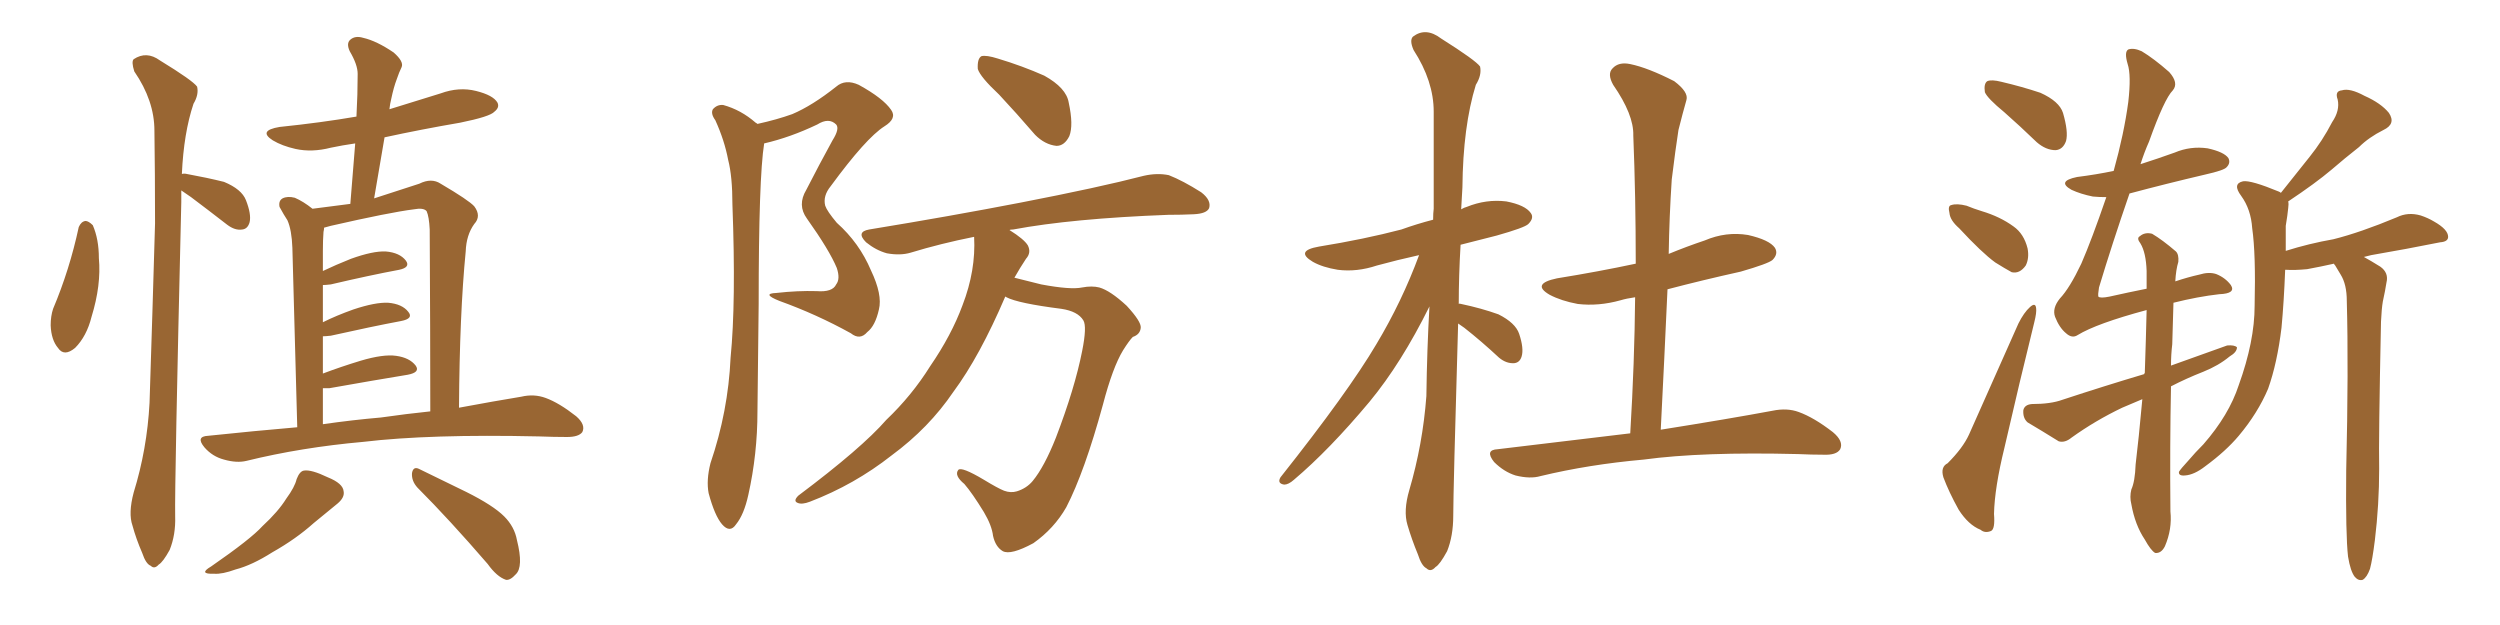 <svg xmlns="http://www.w3.org/2000/svg" xmlns:xlink="http://www.w3.org/1999/xlink" width="600" height="150"><path fill="#996633" padding="10" d="M18.90 54.49L18.90 54.49Q19.48 53.17 20.51 53.03L20.51 53.03Q21.24 53.03 22.27 54.05L22.27 54.05Q23.73 57.42 23.73 61.96L23.73 61.96Q24.32 68.41 21.97 76.03L21.97 76.03Q20.80 80.71 18.02 83.50L18.02 83.50Q15.38 85.69 13.92 83.50L13.92 83.50Q12.30 81.59 12.16 78.08L12.16 78.08Q12.16 75.88 12.74 74.12L12.74 74.12Q16.70 64.75 18.90 54.49ZM43.51 45.70L43.51 45.70Q43.51 47.02 43.51 48.49L43.51 48.49Q41.89 116.46 42.04 123.93L42.04 123.93Q42.19 128.32 40.72 131.98L40.72 131.98Q39.11 134.91 38.09 135.50L38.09 135.50Q37.06 136.67 36.18 135.79L36.18 135.79Q35.01 135.35 34.13 132.71L34.13 132.71Q32.67 129.35 31.79 126.12L31.79 126.12Q30.76 123.19 32.08 118.21L32.08 118.21Q35.30 107.81 35.89 96.68L35.89 96.68Q36.62 74.27 37.21 53.61L37.21 53.61Q37.21 41.60 37.06 31.35L37.06 31.35Q37.06 24.17 32.23 17.14L32.23 17.14Q31.49 14.79 32.08 14.21L32.08 14.21Q35.16 12.16 38.38 14.50L38.38 14.50Q46.29 19.34 47.31 20.80L47.31 20.80Q47.75 22.71 46.44 24.90L46.44 24.90Q44.09 31.93 43.65 41.75L43.65 41.75Q44.24 41.60 44.82 41.75L44.82 41.75Q49.66 42.63 53.76 43.65L53.76 43.65Q58.01 45.41 59.03 48.05L59.03 48.05Q60.35 51.42 59.91 53.32L59.91 53.32Q59.47 54.93 58.15 55.08L58.15 55.08Q56.40 55.37 54.49 53.91L54.49 53.91Q49.95 50.39 45.85 47.31L45.85 47.31Q44.38 46.29 43.51 45.70ZM71.34 102.54L71.34 102.54Q70.31 64.01 70.17 59.47L70.17 59.47Q70.02 55.22 68.99 52.88L68.99 52.88Q68.12 51.56 67.09 49.66L67.09 49.66Q66.80 48.19 67.82 47.61L67.82 47.61Q68.99 47.02 70.75 47.46L70.75 47.46Q72.80 48.34 75 50.10L75 50.10Q79.69 49.51 84.08 48.93L84.08 48.93Q84.67 41.16 85.25 34.42L85.25 34.42Q82.18 34.86 79.39 35.45L79.39 35.45Q74.85 36.62 70.90 35.74L70.90 35.74Q67.68 35.01 65.48 33.69L65.48 33.69Q61.82 31.35 67.09 30.47L67.09 30.47Q77.05 29.44 85.55 27.98L85.55 27.98Q85.84 22.56 85.84 17.72L85.84 17.72Q85.84 15.53 83.94 12.30L83.94 12.30Q83.06 10.40 84.08 9.52L84.08 9.52Q85.25 8.50 87.16 9.08L87.16 9.08Q90.38 9.81 94.48 12.60L94.48 12.60Q96.97 14.79 96.39 16.11L96.39 16.11Q95.80 17.29 95.21 19.04L95.21 19.04Q94.48 20.95 93.90 23.73L93.90 23.73Q93.60 24.90 93.46 26.22L93.46 26.22Q99.61 24.32 105.76 22.41L105.76 22.41Q110.16 20.80 114.26 21.83L114.26 21.83Q118.36 22.85 119.38 24.61L119.38 24.61Q119.97 25.78 118.65 26.81L118.65 26.81Q117.63 27.98 110.45 29.44L110.45 29.44Q101.07 31.05 92.29 32.96L92.29 32.96Q91.11 39.99 89.79 47.61L89.79 47.61Q96.09 45.56 100.63 44.09L100.63 44.09Q103.56 42.63 105.76 44.09L105.76 44.09Q112.50 48.05 113.82 49.51L113.82 49.51Q115.58 51.86 113.82 53.76L113.82 53.76Q111.91 56.40 111.77 60.35L111.77 60.35Q110.30 75.29 110.16 97.85L110.16 97.85Q118.80 96.24 125.10 95.21L125.10 95.21Q128.17 94.48 130.96 95.51L130.96 95.51Q134.18 96.68 138.28 99.90L138.28 99.90Q140.63 101.95 139.75 103.71L139.75 103.71Q138.87 104.88 136.08 104.88L136.08 104.88Q133.01 104.88 129.35 104.74L129.35 104.74Q103.13 104.15 87.16 106.05L87.16 106.05Q72.36 107.37 59.18 110.60L59.18 110.60Q56.84 111.18 53.76 110.30L53.76 110.30Q50.98 109.57 49.07 107.37L49.07 107.37Q46.88 104.74 49.95 104.59L49.95 104.59Q61.08 103.42 71.34 102.54ZM91.41 100.20L91.41 100.20Q97.56 99.32 103.27 98.73L103.27 98.73Q103.27 79.83 103.13 55.08L103.13 55.08Q102.98 52.00 102.39 50.68L102.39 50.68Q101.66 49.80 99.32 50.24L99.32 50.24Q93.46 50.98 79.39 54.20L79.39 54.20Q78.37 54.49 77.78 54.64L77.78 54.64Q77.78 55.08 77.64 55.66L77.64 55.66Q77.49 57.57 77.49 60.21L77.49 60.21Q77.49 62.40 77.49 65.04L77.49 65.04Q80.57 63.57 84.23 62.11L84.23 62.11Q89.50 60.21 92.58 60.35L92.58 60.35Q95.95 60.64 97.41 62.55L97.41 62.55Q98.58 64.16 95.80 64.75L95.80 64.75Q88.77 66.06 79.39 68.26L79.39 68.26Q78.08 68.41 77.49 68.41L77.49 68.41Q77.49 72.80 77.49 77.34L77.49 77.34Q80.71 75.73 84.81 74.27L84.81 74.27Q90.09 72.51 93.16 72.66L93.16 72.66Q96.53 72.95 98.00 74.85L98.00 74.85Q99.32 76.46 96.24 77.05L96.24 77.05Q89.21 78.37 79.39 80.57L79.39 80.57Q78.08 80.71 77.49 80.71L77.49 80.71Q77.49 85.11 77.49 89.65L77.49 89.65Q81.74 88.04 86.57 86.57L86.57 86.57Q91.99 84.96 95.07 85.40L95.07 85.40Q98.29 85.84 99.76 87.74L99.76 87.74Q100.93 89.36 97.85 89.94L97.85 89.94Q89.79 91.26 79.10 93.16L79.10 93.16Q78.08 93.16 77.49 93.16L77.49 93.16Q77.49 97.27 77.49 101.81L77.49 101.81Q84.67 100.78 91.41 100.20ZM71.19 114.99L71.19 114.99Q71.92 113.09 72.95 112.94L72.95 112.94Q74.71 112.65 78.66 114.55L78.66 114.55Q82.32 116.02 82.47 117.92L82.47 117.92Q82.76 119.38 81.01 120.85L81.01 120.85Q79.25 122.31 75.29 125.54L75.29 125.54Q71.04 129.35 65.33 132.57L65.33 132.57Q60.50 135.64 56.54 136.67L56.54 136.67Q53.32 137.84 51.42 137.70L51.42 137.70Q47.46 137.84 50.68 135.94L50.68 135.94Q60.21 129.35 62.99 126.27L62.99 126.27Q66.80 122.75 68.70 119.68L68.70 119.68Q70.75 116.89 71.19 114.99ZM100.20 117.04L100.20 117.04L100.20 117.04Q98.73 115.43 98.88 113.53L98.88 113.53Q99.17 111.91 100.49 112.50L100.49 112.50Q104.44 114.40 111.91 118.07L111.91 118.07Q118.36 121.29 121.00 123.93L121.00 123.93Q123.49 126.42 124.07 129.64L124.07 129.64Q125.68 136.08 123.78 137.84L123.78 137.84Q122.46 139.31 121.44 139.16L121.44 139.16Q119.24 138.43 117.04 135.35L117.04 135.35Q107.81 124.66 100.20 117.04ZM181.79 29.74L181.79 29.74Q186.47 28.71 190.14 27.39L190.14 27.39Q194.97 25.34 200.68 20.80L200.68 20.80Q202.88 18.90 206.10 20.36L206.10 20.36Q211.96 23.58 213.87 26.37L213.87 26.37Q215.33 28.42 212.26 30.32L212.26 30.32Q207.86 33.11 199.37 44.68L199.37 44.68Q197.46 47.02 198.05 49.37L198.05 49.37Q198.49 50.68 200.83 53.47L200.83 53.47Q206.25 58.30 209.03 64.89L209.03 64.89Q211.82 70.75 210.94 74.27L210.94 74.27Q210.06 78.22 208.15 79.69L208.15 79.69Q206.40 81.74 204.20 79.98L204.20 79.98Q196.00 75.44 187.06 72.22L187.06 72.22Q182.67 70.46 186.33 70.31L186.33 70.31Q191.46 69.73 196.00 69.87L196.00 69.87Q199.80 70.17 200.68 68.26L200.68 68.26Q201.71 66.94 200.83 64.31L200.83 64.31Q199.07 60.06 193.65 52.44L193.65 52.44Q191.31 49.22 193.51 45.56L193.51 45.56Q196.58 39.55 199.80 33.69L199.80 33.69Q201.56 30.91 200.68 29.88L200.68 29.88Q198.93 28.13 196.14 29.88L196.14 29.88Q189.70 32.96 183.40 34.42L183.40 34.42Q182.08 42.63 182.08 72.95L182.08 72.95Q181.93 85.84 181.79 98.73L181.79 98.73Q181.79 108.98 179.59 118.80L179.59 118.80Q178.56 123.49 176.66 125.83L176.66 125.83Q175.20 128.03 173.29 125.83L173.29 125.83Q171.53 123.78 170.07 118.36L170.07 118.36Q169.48 115.28 170.51 111.18L170.51 111.18Q174.76 98.73 175.34 85.84L175.34 85.84Q176.66 72.51 175.78 49.07L175.78 49.07Q175.78 42.33 174.76 38.38L174.76 38.38Q173.88 33.69 171.68 28.86L171.68 28.86Q170.51 27.25 171.09 26.22L171.09 26.22Q172.12 25.05 173.58 25.20L173.58 25.20Q177.83 26.37 181.35 29.44L181.35 29.44Q181.64 29.59 181.79 29.74ZM239.79 22.71L239.79 22.71Q235.25 18.46 234.67 16.55L234.67 16.55Q234.52 14.06 235.55 13.48L235.55 13.48Q236.72 13.18 239.50 14.06L239.50 14.06Q245.36 15.82 250.63 18.16L250.63 18.16Q255.91 21.09 256.49 24.61L256.49 24.61Q257.67 30.03 256.64 32.67L256.64 32.67Q255.47 35.01 253.56 35.01L253.56 35.01Q250.78 34.72 248.44 32.37L248.44 32.37Q243.90 27.10 239.79 22.71ZM241.26 71.19L241.26 71.19L241.26 71.19Q235.11 85.55 228.81 94.04L228.81 94.04Q222.95 102.69 214.01 109.28L214.01 109.28Q205.08 116.31 194.38 120.41L194.38 120.41Q192.48 121.14 191.46 120.70L191.46 120.70Q190.28 120.26 191.60 118.95L191.60 118.95Q206.84 107.52 212.70 100.78L212.70 100.78Q218.85 94.92 223.24 87.89L223.24 87.89Q228.37 80.42 231.01 73.24L231.01 73.24Q234.23 64.89 233.79 56.84L233.79 56.84Q225.73 58.45 218.55 60.64L218.55 60.64Q216.06 61.38 212.84 60.79L212.84 60.79Q210.21 60.06 207.86 58.15L207.86 58.15Q205.37 55.66 208.59 55.08L208.59 55.08Q228.22 51.86 244.92 48.63L244.92 48.63Q263.82 44.97 274.51 42.19L274.51 42.19Q277.73 41.46 280.52 42.04L280.52 42.04Q283.89 43.36 288.28 46.14L288.28 46.14Q290.77 48.05 290.19 49.95L290.19 49.95Q289.60 51.27 286.52 51.42L286.52 51.42Q283.59 51.56 280.37 51.56L280.37 51.56Q257.23 52.44 243.16 55.08L243.16 55.08Q242.43 55.08 242.29 55.22L242.29 55.22Q245.80 57.42 246.68 58.89L246.68 58.89Q247.56 60.64 246.24 62.11L246.24 62.11Q244.78 64.31 243.46 66.65L243.46 66.65Q246.39 67.38 249.90 68.26L249.90 68.26Q256.93 69.58 259.72 68.99L259.72 68.99Q262.06 68.55 263.82 68.99L263.82 68.99Q266.46 69.73 270.41 73.39L270.41 73.39Q273.93 77.20 273.78 78.66L273.78 78.66Q273.63 80.27 271.88 80.86L271.88 80.86Q271.00 81.74 269.53 84.08L269.53 84.08Q267.04 88.18 264.70 97.12L264.70 97.12Q260.30 113.23 255.91 121.73L255.91 121.73Q252.98 126.86 248.00 130.37L248.00 130.37Q242.58 133.30 240.67 132.28L240.67 132.28Q238.92 131.25 238.33 128.61L238.33 128.61Q238.04 126.12 236.13 122.90L236.13 122.90Q233.35 118.36 231.45 116.16L231.45 116.16Q228.96 114.11 229.98 112.79L229.98 112.79Q230.71 111.91 236.13 115.14L236.13 115.14Q239.50 117.19 240.97 117.77L240.97 117.77Q242.58 118.36 244.04 117.92L244.04 117.92Q246.39 117.19 247.85 115.43L247.85 115.43Q250.63 112.06 253.42 105.03L253.42 105.03Q257.96 93.16 259.72 84.23L259.72 84.23Q260.89 78.37 260.01 76.90L260.01 76.90Q258.69 74.71 254.74 74.12L254.74 74.12Q244.34 72.80 241.55 71.34L241.55 71.34Q241.41 71.19 241.26 71.19ZM349.95 77.64L349.95 77.64Q348.78 117.92 348.78 123.78L348.78 123.78Q348.78 128.61 347.31 132.28L347.31 132.28Q345.56 135.50 344.53 136.08L344.53 136.08Q343.36 137.40 342.33 136.38L342.33 136.38Q341.16 135.79 340.28 133.01L340.28 133.01Q338.82 129.49 337.79 125.98L337.79 125.98Q336.77 122.61 338.23 117.63L338.23 117.63Q341.46 106.64 342.33 95.07L342.33 95.07Q342.48 83.79 343.07 73.54L343.07 73.54Q336.33 87.16 328.71 96.39L328.71 96.39Q319.04 107.96 310.55 115.14L310.55 115.14Q309.23 116.31 308.20 116.31L308.20 116.31Q306.45 116.02 307.32 114.55L307.32 114.55Q323.58 94.04 330.32 82.62L330.32 82.62Q336.47 72.36 340.58 61.23L340.58 61.23Q335.30 62.40 330.47 63.72L330.47 63.72Q325.63 65.33 321.09 64.75L321.09 64.75Q317.43 64.16 315.09 62.84L315.09 62.84Q310.69 60.21 316.55 59.18L316.55 59.18Q327.39 57.42 336.33 55.08L336.33 55.08Q339.99 53.76 343.95 52.73L343.95 52.73Q343.95 51.12 344.09 50.10L344.09 50.10Q344.09 37.79 344.09 26.81L344.09 26.81Q344.09 19.48 339.26 12.01L339.26 12.01Q338.23 9.67 339.11 8.79L339.11 8.79Q342.19 6.45 345.85 9.23L345.85 9.23Q354.20 14.50 355.22 15.97L355.22 15.97Q355.66 18.02 354.20 20.36L354.20 20.36Q351.12 30.32 350.98 44.97L350.98 44.97Q350.83 47.61 350.68 50.24L350.68 50.24Q351.42 49.80 352.00 49.66L352.00 49.66Q356.69 47.75 361.52 48.34L361.52 48.34Q366.06 49.22 367.38 51.12L367.38 51.12Q368.26 52.29 366.80 53.76L366.80 53.76Q365.92 54.64 359.18 56.54L359.18 56.54Q354.49 57.71 350.54 58.74L350.54 58.74Q350.10 66.21 350.10 72.95L350.10 72.95Q350.24 72.80 350.68 72.95L350.68 72.95Q355.52 73.97 359.62 75.44L359.62 75.44Q363.72 77.49 364.60 80.13L364.60 80.13Q365.77 83.64 365.19 85.55L365.19 85.55Q364.75 87.01 363.43 87.16L363.43 87.16Q361.52 87.30 359.77 85.84L359.77 85.84Q355.52 81.88 351.42 78.66L351.42 78.66Q350.54 78.08 349.95 77.64ZM391.26 104.00L391.26 104.00L391.26 104.00Q392.29 86.87 392.43 71.34L392.43 71.34Q390.38 71.63 388.92 72.07L388.92 72.07Q383.64 73.54 378.66 72.95L378.66 72.95Q374.71 72.22 371.92 70.75L371.92 70.75Q367.38 68.12 373.68 66.80L373.68 66.80Q383.64 65.19 392.58 63.28L392.58 63.28Q392.58 47.17 391.99 32.52L391.99 32.52Q392.14 27.54 387.16 20.36L387.16 20.36Q385.69 17.72 387.01 16.41L387.01 16.41Q388.48 14.79 391.26 15.38L391.26 15.38Q395.51 16.26 401.81 19.48L401.81 19.48Q405.32 22.12 404.74 24.02L404.74 24.02Q403.86 27.10 402.83 31.20L402.83 31.20Q402.10 35.89 401.22 43.07L401.22 43.07Q400.63 52.00 400.49 60.94L400.49 60.94Q404.74 59.18 409.13 57.71L409.13 57.71Q414.26 55.52 419.53 56.40L419.53 56.40Q424.66 57.57 425.98 59.47L425.98 59.47Q426.86 60.94 425.39 62.40L425.39 62.40Q424.37 63.28 417.77 65.19L417.77 65.19Q408.54 67.24 400.20 69.43L400.20 69.43Q399.46 85.84 398.58 103.13L398.58 103.13Q415.14 100.49 425.39 98.58L425.39 98.58Q428.91 97.85 431.69 98.88L431.69 98.88Q435.35 100.20 439.89 103.71L439.89 103.71Q442.53 105.91 441.65 107.81L441.65 107.81Q440.77 109.28 437.55 109.13L437.55 109.13Q434.77 109.13 431.54 108.98L431.54 108.98Q408.54 108.40 394.48 110.30L394.48 110.30Q381.30 111.47 369.73 114.26L369.73 114.26Q367.24 114.99 363.72 114.11L363.72 114.11Q360.94 113.23 358.59 110.89L358.59 110.89Q356.25 107.96 359.47 107.81L359.47 107.81Q376.32 105.76 391.26 104.00ZM481.05 26.95L481.05 26.95Q476.95 23.58 476.37 22.12L476.37 22.12Q476.07 20.07 476.95 19.48L476.95 19.48Q477.98 19.04 480.32 19.63L480.32 19.63Q485.30 20.80 489.70 22.27L489.70 22.27Q494.24 24.32 495.12 27.10L495.12 27.10Q496.44 31.64 495.85 33.84L495.85 33.84Q495.12 35.89 493.36 36.04L493.36 36.04Q491.02 36.04 488.82 34.13L488.82 34.13Q484.72 30.18 481.05 26.95ZM470.21 54.79L470.21 54.79Q468.02 52.88 467.87 51.12L467.87 51.12Q467.43 49.37 468.31 49.22L468.31 49.22Q469.63 48.78 471.97 49.37L471.97 49.37Q473.73 50.10 475.63 50.68L475.63 50.68Q480.03 52.00 483.25 54.35L483.25 54.35Q485.74 56.10 486.62 59.62L486.62 59.62Q487.06 61.96 486.18 63.72L486.18 63.72Q484.72 65.77 482.81 65.33L482.81 65.33Q481.20 64.45 478.86 62.99L478.86 62.99Q475.63 60.64 470.21 54.79ZM467.43 111.18L467.43 111.18Q471.09 107.52 472.56 104.30L472.56 104.30Q478.13 91.85 484.42 77.64L484.42 77.64Q485.74 75 487.21 73.68L487.21 73.68Q488.53 72.51 488.67 73.97L488.67 73.97Q488.82 75 488.23 77.34L488.23 77.34Q484.72 91.55 481.05 107.52L481.05 107.52Q478.71 117.04 478.56 123.34L478.56 123.34Q478.86 127.00 477.83 127.44L477.83 127.44Q476.37 128.03 475.34 127.15L475.34 127.15Q472.41 125.98 470.07 122.31L470.07 122.31Q467.72 118.07 466.41 114.55L466.41 114.55Q465.67 112.06 467.43 111.18ZM563.53 133.59L563.53 133.59Q562.94 128.47 563.09 112.94L563.09 112.94Q563.67 88.18 563.23 72.22L563.23 72.22Q563.23 68.26 561.77 65.92L561.77 65.92Q561.04 64.75 560.45 63.72L560.45 63.72Q560.16 63.43 560.16 63.28L560.16 63.28Q556.93 64.01 553.71 64.60L553.71 64.60Q550.63 64.89 548.73 64.75L548.73 64.75Q548.58 64.75 548.44 64.75L548.44 64.75Q548.14 72.51 547.56 78.66L547.56 78.66Q546.53 87.16 544.34 93.31L544.34 93.31Q541.85 99.17 537.30 104.59L537.30 104.59Q534.23 108.25 529.25 111.91L529.25 111.91Q526.61 113.96 524.41 114.11L524.41 114.11Q522.80 114.26 522.95 113.23L522.95 113.23Q523.39 112.50 525.15 110.60L525.15 110.60Q526.90 108.54 528.81 106.64L528.81 106.64Q534.96 99.61 537.30 92.43L537.30 92.43Q541.11 81.88 541.11 73.39L541.11 73.39Q541.41 60.94 540.53 54.79L540.53 54.79Q540.23 50.24 537.89 47.02L537.89 47.02Q535.69 44.09 538.33 43.51L538.33 43.51Q540.23 43.21 546.97 46.00L546.97 46.00Q547.27 46.14 547.41 46.29L547.41 46.29Q551.07 41.75 554.30 37.65L554.30 37.65Q557.37 33.84 559.72 29.30L559.72 29.30Q561.62 26.51 561.04 23.88L561.04 23.88Q560.30 21.83 562.06 21.68L562.06 21.68Q563.96 21.09 567.48 23.00L567.48 23.00Q571.44 24.76 573.34 27.10L573.34 27.10Q575.10 29.74 572.02 31.20L572.02 31.20Q568.51 32.96 566.16 35.30L566.16 35.30Q562.79 37.94 559.57 40.72L559.57 40.72Q555.76 43.95 549.17 48.34L549.17 48.34Q549.32 48.93 549.17 49.95L549.17 49.95Q549.02 51.56 548.58 54.20L548.58 54.20Q548.58 57.42 548.58 60.21L548.58 60.21Q554.15 58.45 560.01 57.42L560.01 57.42Q566.46 55.81 575.24 52.15L575.24 52.15Q577.88 50.83 580.96 51.71L580.96 51.71Q582.71 52.29 584.18 53.17L584.18 53.17Q587.55 55.08 587.55 56.84L587.55 56.84Q587.55 58.01 585.64 58.15L585.64 58.15Q577.59 59.77 569.09 61.23L569.09 61.23Q567.92 61.52 567.33 61.67L567.33 61.67Q568.95 62.55 571.29 64.01L571.29 64.01Q573.34 65.48 572.75 67.82L572.75 67.82Q572.46 69.73 571.88 72.36L571.88 72.36Q571.58 74.12 571.44 77.20L571.44 77.20Q570.85 105.32 571.00 112.50L571.00 112.50Q571.00 121.14 569.97 129.64L569.97 129.64Q569.38 134.33 568.80 136.52L568.80 136.52Q568.07 138.57 567.04 139.16L567.04 139.16Q566.02 139.45 565.14 138.43L565.14 138.43Q564.11 137.11 563.53 133.59ZM521.63 72.66L521.63 72.66L521.63 72.66Q521.48 76.90 521.34 82.62L521.34 82.62Q521.04 85.11 521.04 87.74L521.04 87.74Q527.93 85.25 534.52 82.91L534.52 82.91Q536.28 82.76 536.87 83.35L536.87 83.35Q536.87 84.52 535.11 85.55L535.11 85.55Q532.47 87.74 528.81 89.21L528.81 89.21Q524.71 90.82 521.04 92.72L521.04 92.72Q520.75 106.79 520.90 122.75L520.90 122.75Q521.34 127.00 519.58 131.10L519.58 131.10Q518.70 132.86 517.24 132.71L517.24 132.71Q516.21 132.13 514.75 129.49L514.75 129.49Q512.40 125.98 511.52 121.00L511.52 121.00Q511.08 119.24 511.52 117.48L511.52 117.48Q512.40 115.58 512.55 111.47L512.55 111.47Q513.28 105.47 514.16 95.80L514.16 95.80Q511.67 96.83 509.33 97.85L509.33 97.85Q502.88 100.93 497.17 105.03L497.17 105.03Q495.56 106.35 494.09 105.91L494.09 105.91Q489.84 103.27 486.62 101.37L486.62 101.37Q485.45 100.34 485.60 98.44L485.60 98.44Q485.89 97.12 487.65 96.97L487.65 96.97Q492.19 96.97 494.97 95.95L494.97 95.95Q505.22 92.58 514.60 89.79L514.60 89.79Q514.60 89.65 514.75 89.50L514.75 89.50Q515.04 81.01 515.19 74.41L515.19 74.41Q503.17 77.64 498.63 80.42L498.63 80.42Q497.31 81.30 495.85 79.98L495.85 79.98Q494.24 78.66 493.21 76.03L493.21 76.03Q492.48 73.97 494.38 71.63L494.38 71.63Q496.73 69.14 499.51 63.28L499.51 63.28Q502.00 57.57 505.52 47.31L505.52 47.31Q503.76 47.31 502.29 47.17L502.29 47.17Q499.37 46.58 497.17 45.56L497.17 45.56Q493.51 43.51 498.49 42.48L498.49 42.48Q503.17 41.89 507.28 41.02L507.28 41.02Q509.77 32.08 510.79 24.46L510.79 24.46Q511.52 18.02 510.64 15.38L510.64 15.38Q509.77 12.45 510.79 11.87L510.79 11.87Q512.11 11.43 514.01 12.30L514.01 12.30Q516.94 14.06 520.61 17.29L520.61 17.29Q522.95 19.92 521.48 21.68L521.48 21.68Q519.43 23.73 515.77 33.98L515.77 33.98Q514.60 36.62 513.72 39.40L513.72 39.40Q517.82 38.09 521.92 36.62L521.92 36.62Q525.73 35.01 529.83 35.60L529.83 35.60Q533.79 36.47 534.81 37.94L534.81 37.94Q535.40 39.11 534.38 40.14L534.38 40.14Q533.79 40.87 529.25 41.89L529.25 41.89Q519.87 44.09 511.08 46.44L511.08 46.44Q506.84 58.74 503.76 68.99L503.76 68.99Q503.47 70.75 503.61 71.19L503.61 71.19Q504.05 71.63 506.25 71.19L506.25 71.19Q510.79 70.17 515.19 69.29L515.19 69.29Q515.19 66.94 515.19 65.04L515.19 65.04Q515.04 60.64 513.72 58.45L513.72 58.45Q512.70 57.13 513.57 56.69L513.57 56.69Q514.75 55.66 516.50 56.10L516.50 56.10Q518.99 57.57 522.22 60.35L522.22 60.35Q522.95 61.08 522.80 62.84L522.80 62.84Q522.22 64.75 522.07 67.53L522.07 67.53Q525.15 66.50 527.78 65.92L527.78 65.92Q530.13 65.19 531.88 65.77L531.88 65.77Q534.08 66.65 535.40 68.41L535.40 68.41Q536.72 70.46 532.62 70.61L532.62 70.61Q527.49 71.19 521.63 72.66Z"/></svg>